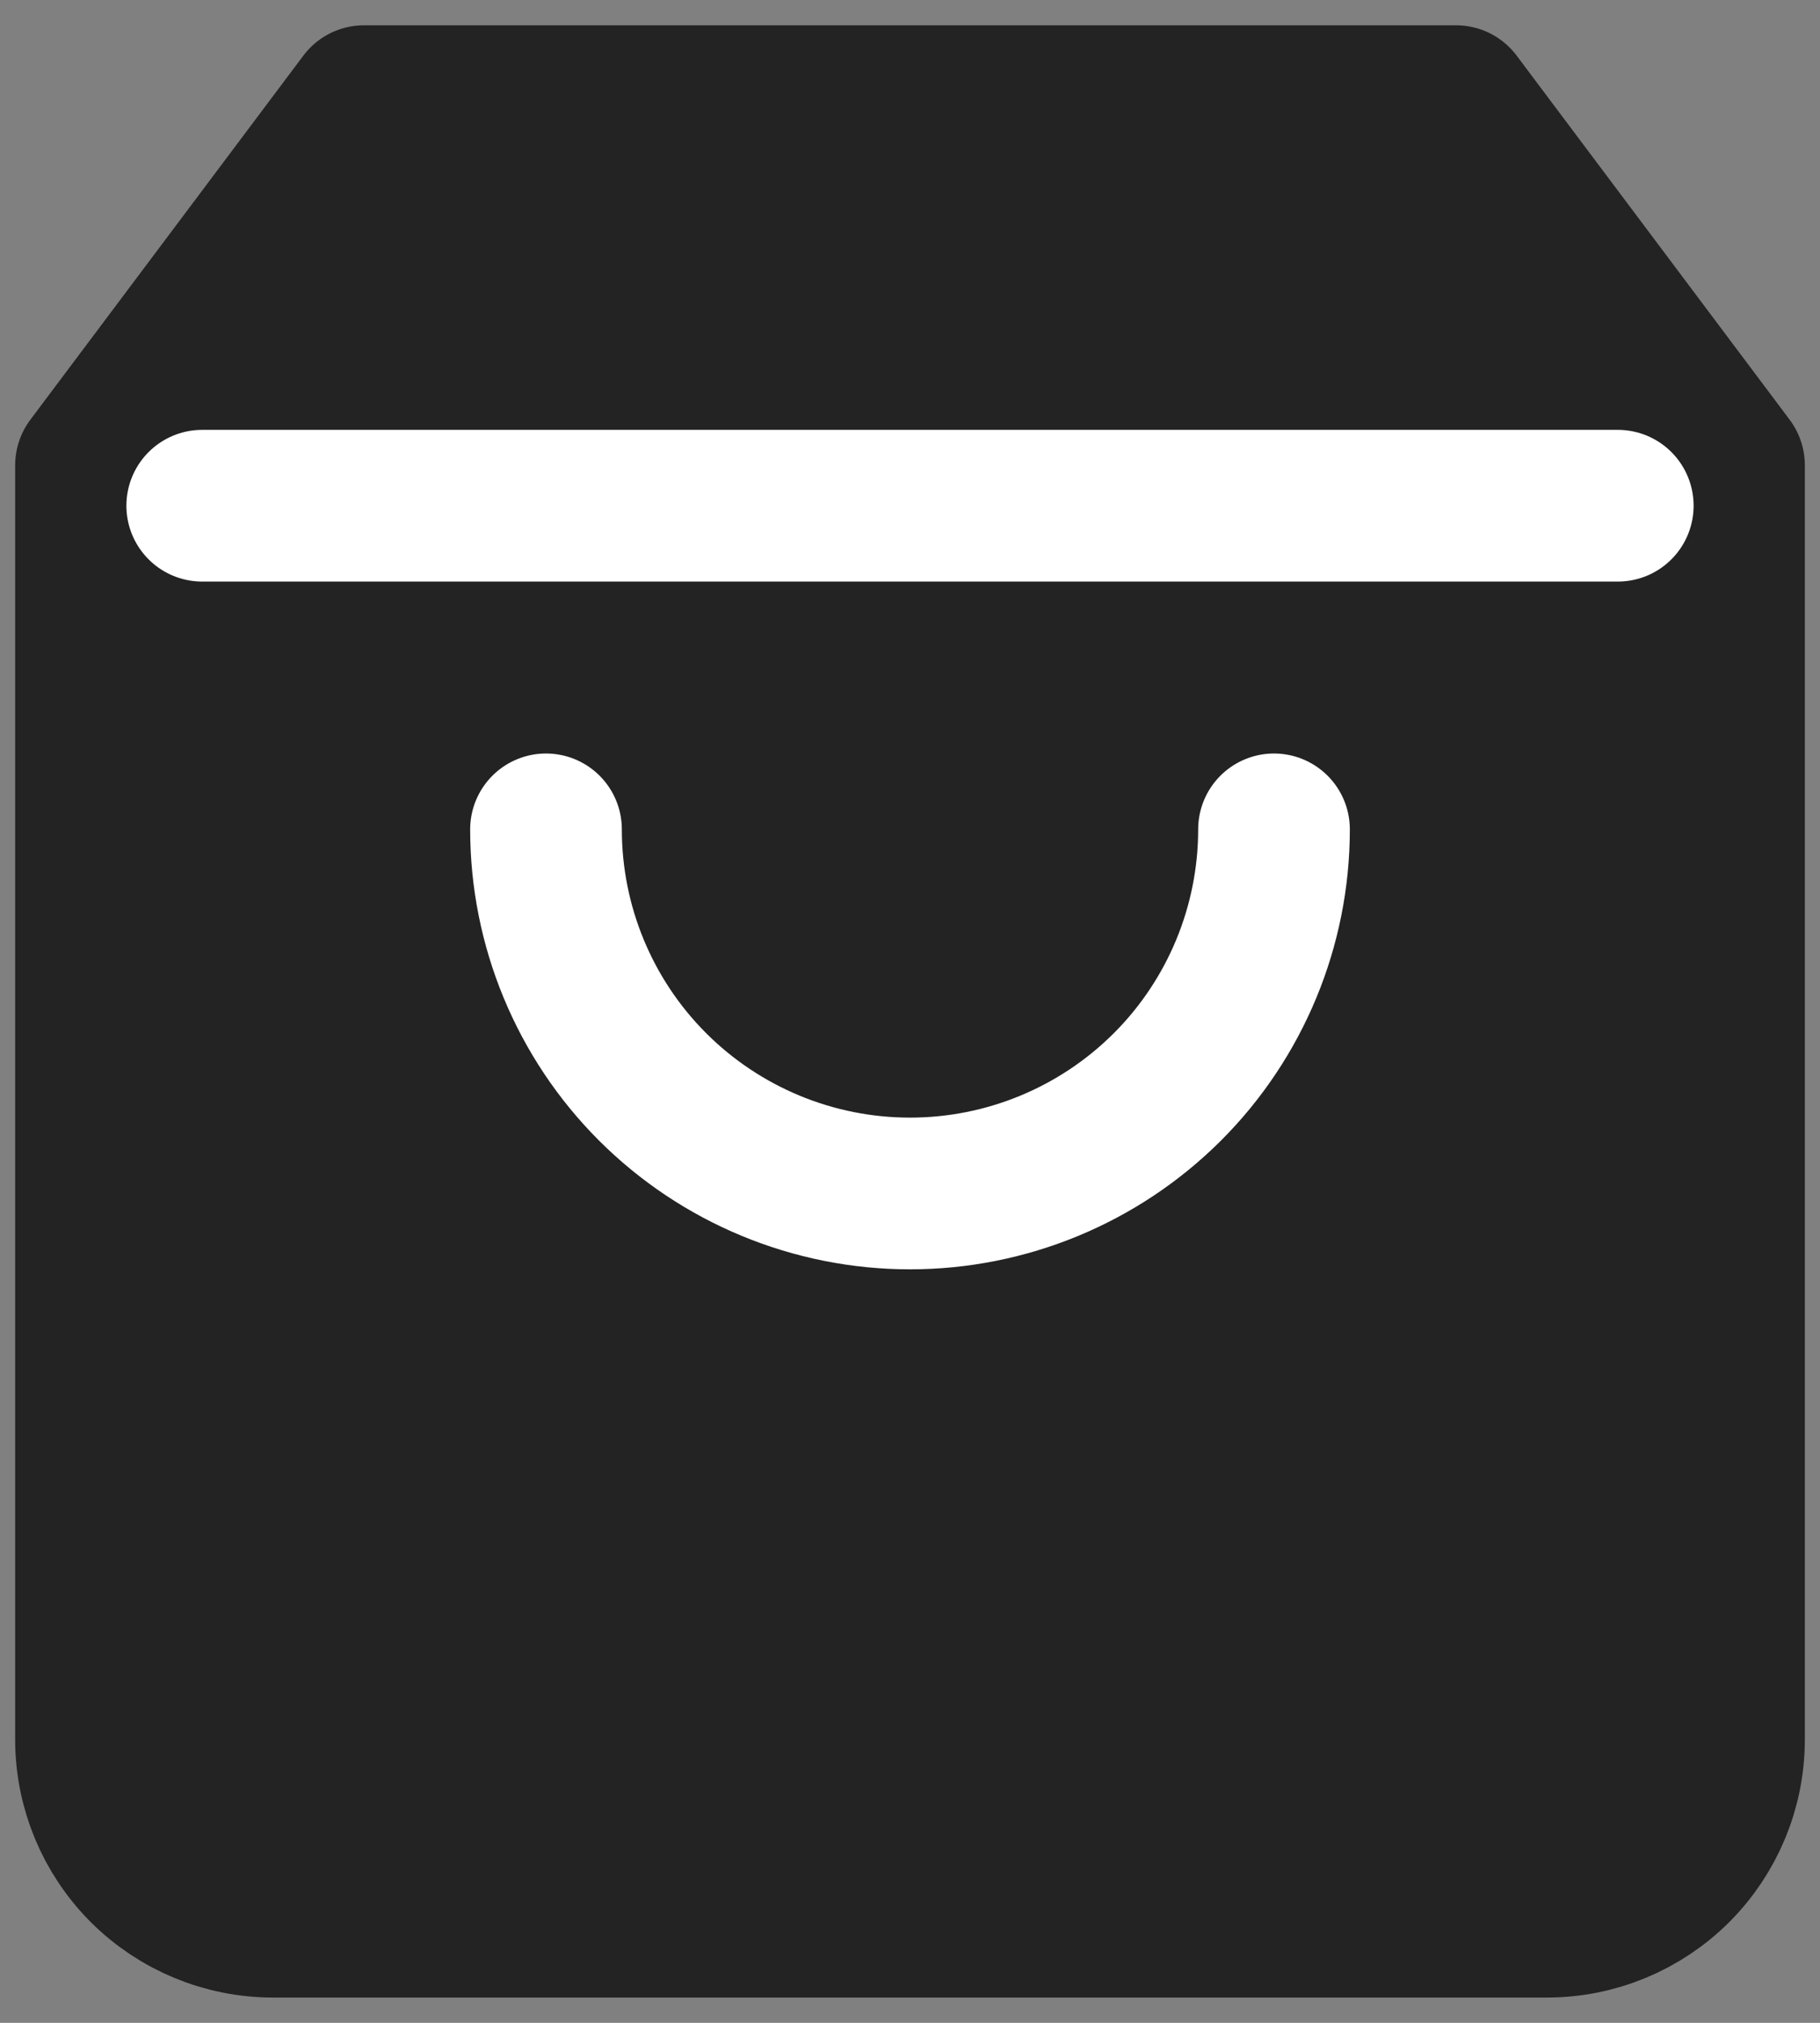 <svg width="18" height="20" viewBox="0 0 18 20" fill="none" xmlns="http://www.w3.org/2000/svg">
<rect x="0" y="0" width="18" height="20" fill="#808080" stroke="none"/>
<g id="Group 285">
<path id="Vector" d="M3.6 1L0.9 4.6V17.2C0.9 17.677 1.09 18.135 1.427 18.473C1.765 18.81 2.223 19 2.7 19H15.3C15.777 19 16.235 18.81 16.573 18.473C16.91 18.135 17.1 17.677 17.1 17.2V4.6L14.4 1H3.6Z" fill="#232323" stroke="#232323" stroke-width="1.5" stroke-linecap="round" stroke-linejoin="round"/>
<path id="Vector_2" d="M2 5H16" stroke="white" stroke-width="1.5" stroke-linecap="round" stroke-linejoin="round"/>
<path id="Vector_3" d="M12.6 8.2C12.6 9.155 12.221 10.071 11.546 10.746C10.87 11.421 9.955 11.8 9 11.8C8.045 11.8 7.13 11.421 6.454 10.746C5.779 10.071 5.4 9.155 5.4 8.2" stroke="white" stroke-width="1.5" stroke-linecap="round" stroke-linejoin="round"/>
</g>
</svg>
